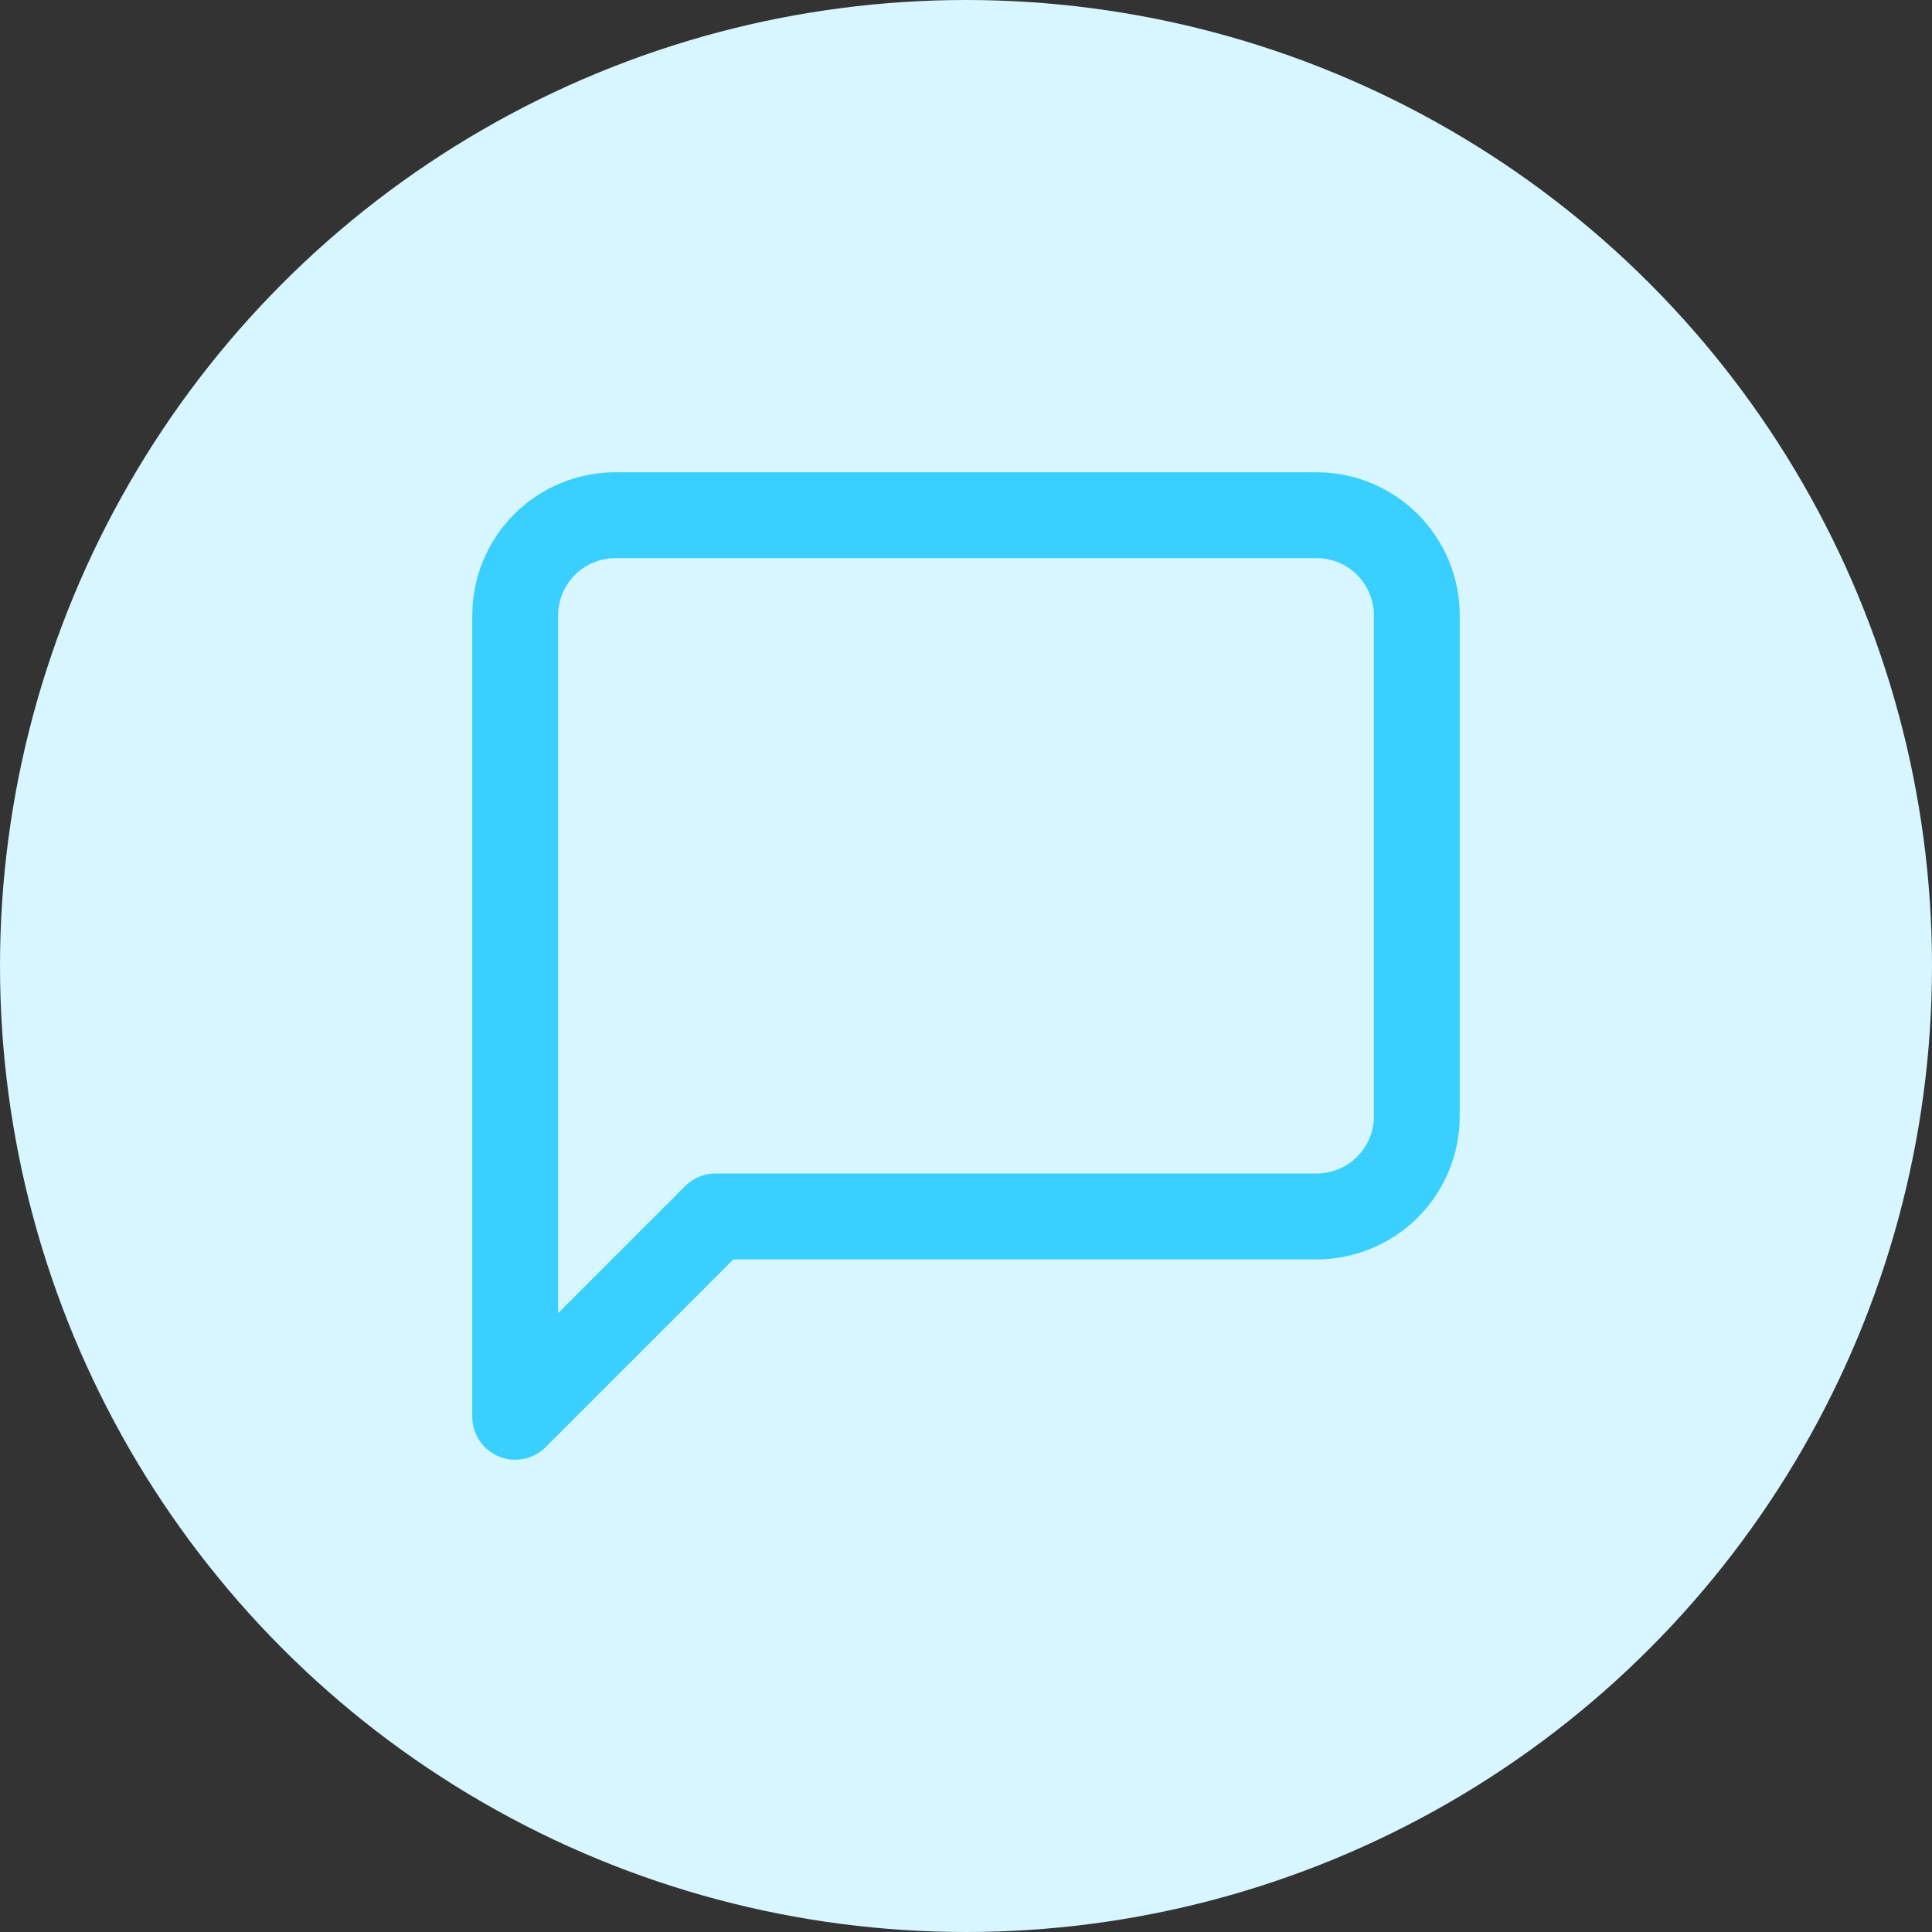 <svg width="90" height="90" viewBox="0 0 90 90" fill="none" xmlns="http://www.w3.org/2000/svg">
<rect x="0" y="0" width="90" height="90" fill="#333333" stroke="none"/>
<circle cx="45" cy="45" r="45" fill="#D7F6FF"/>
<path d="M66 52C66 53.238 65.508 54.425 64.633 55.3C63.758 56.175 62.571 56.667 61.333 56.667H33.333L24 66V28.667C24 27.429 24.492 26.242 25.367 25.367C26.242 24.492 27.429 24 28.667 24H61.333C62.571 24 63.758 24.492 64.633 25.367C65.508 26.242 66 27.429 66 28.667V52Z" stroke="#39D0FF" stroke-width="4" stroke-linecap="round" stroke-linejoin="round"/>
</svg>
